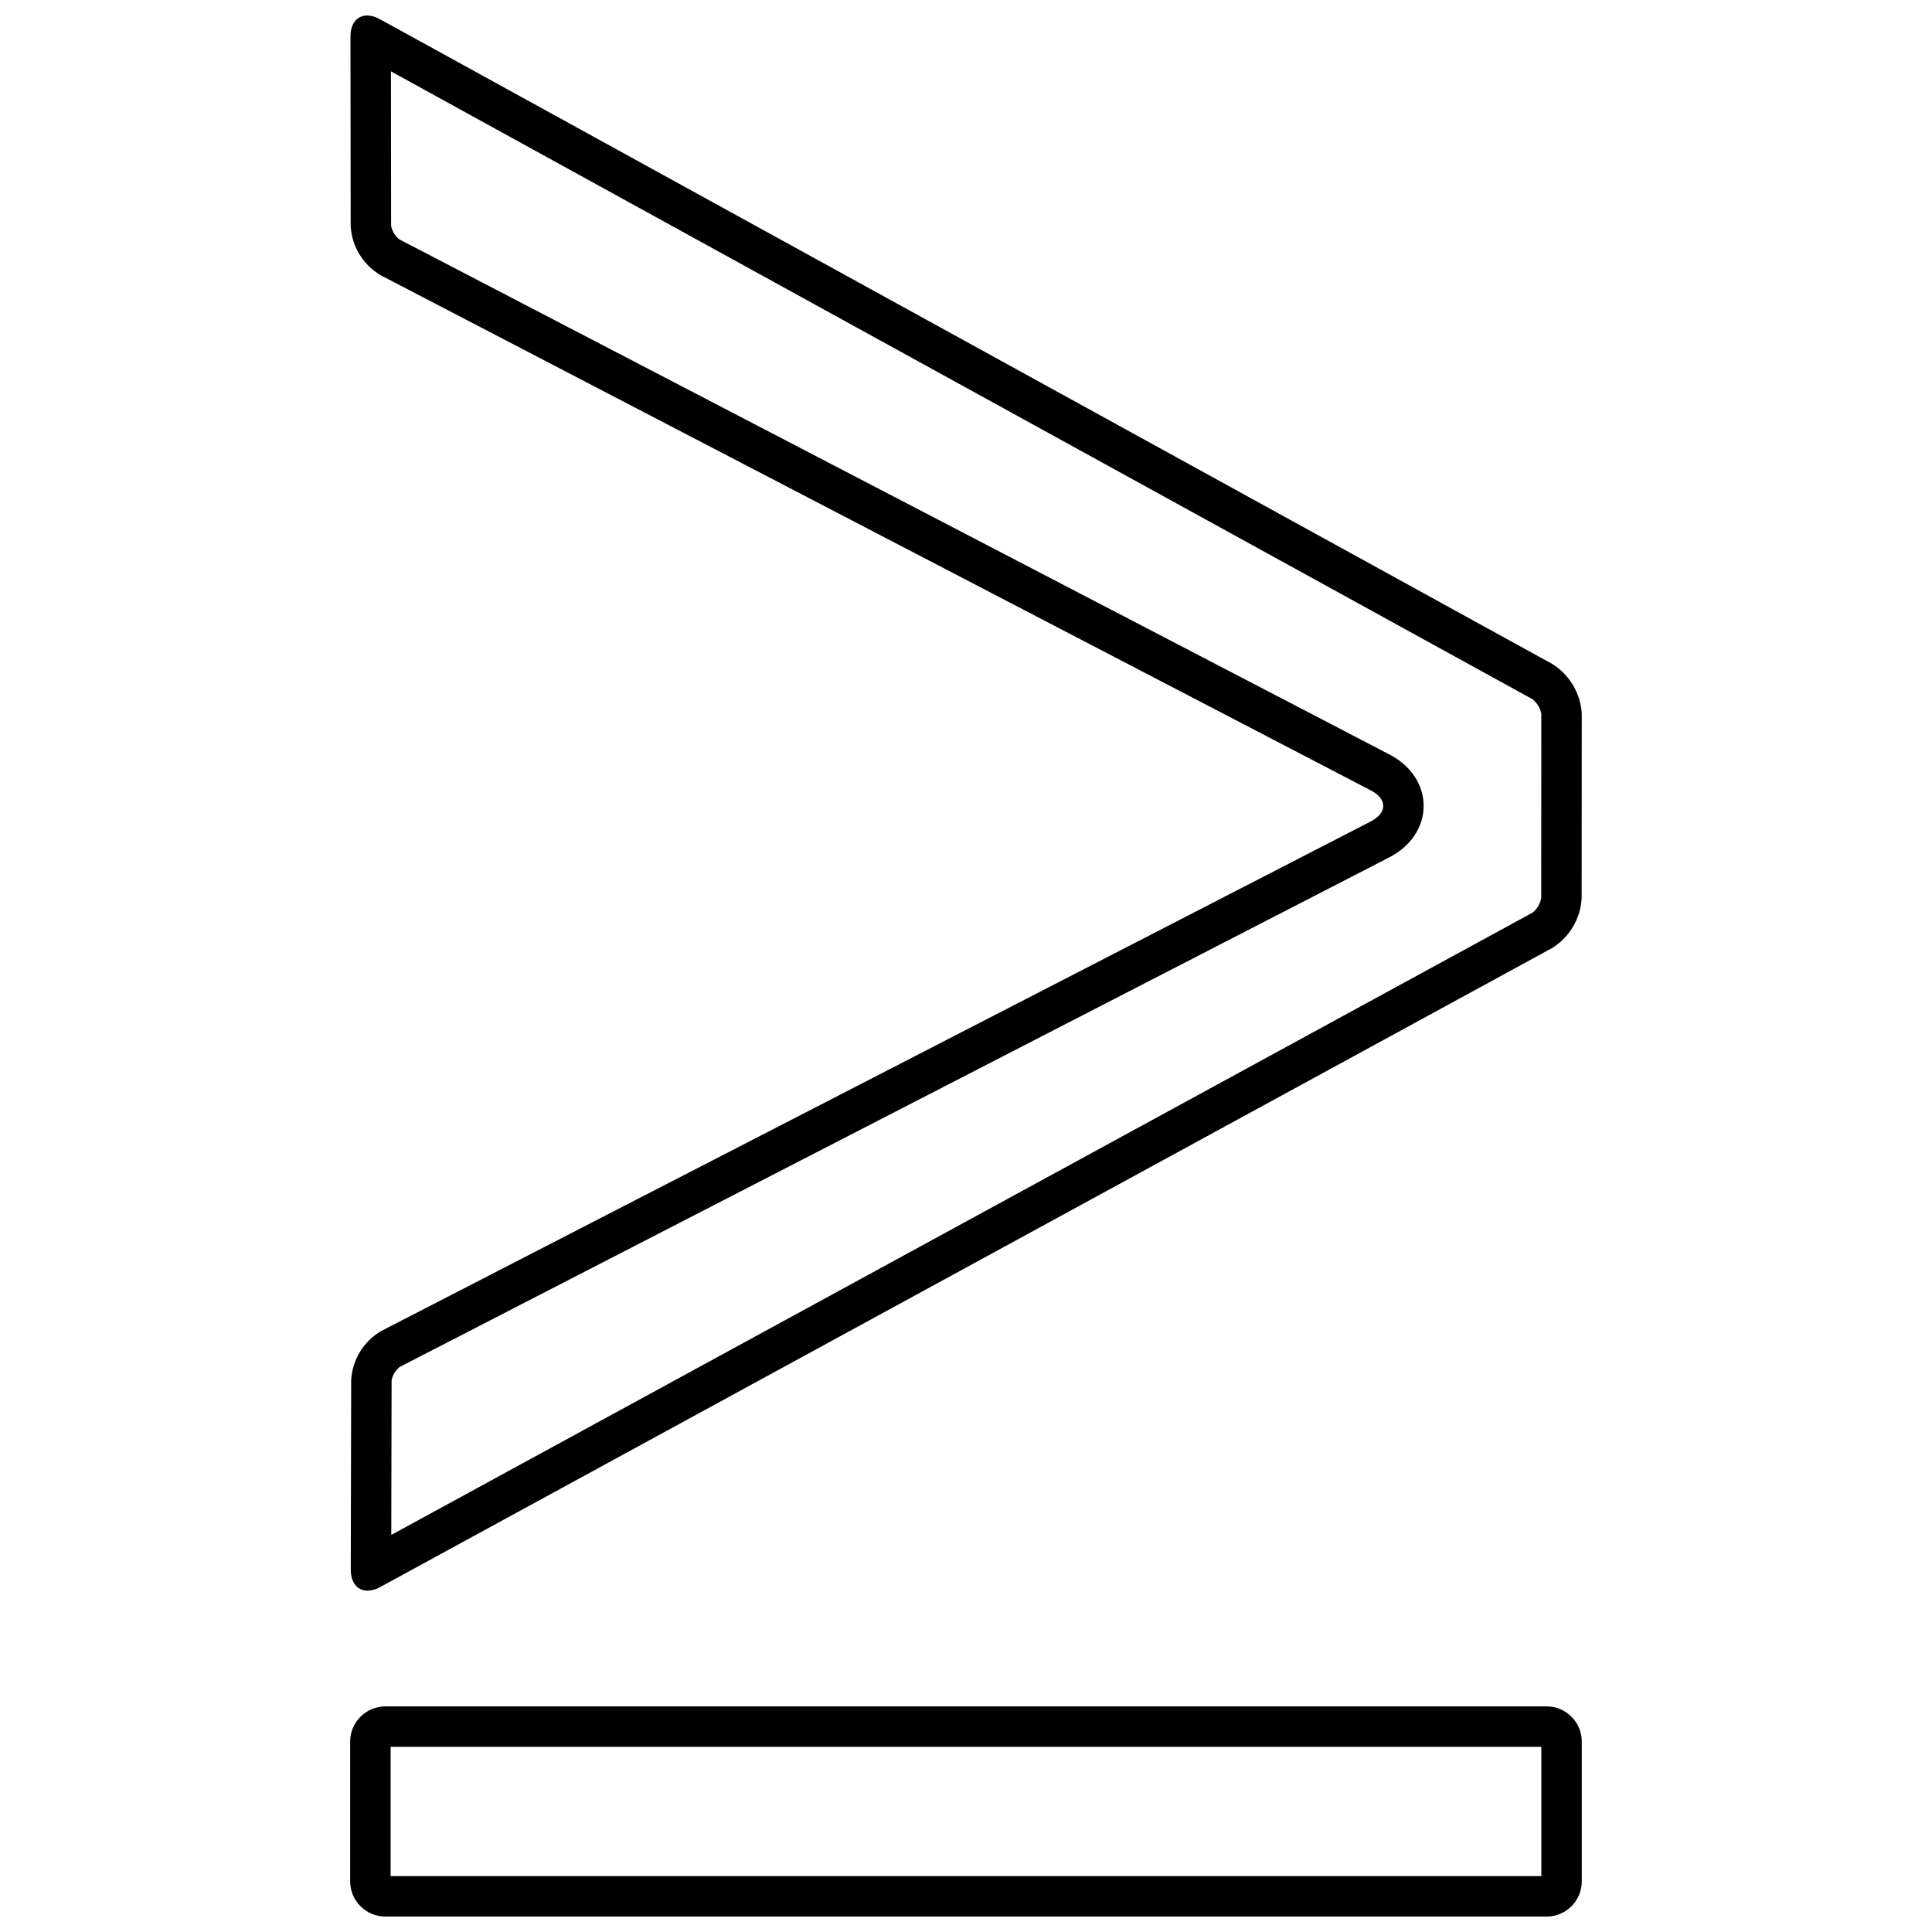 <?xml version="1.0" encoding="UTF-8"?>
<!-- Uploaded to: ICON Repo, www.svgrepo.com, Generator: ICON Repo Mixer Tools -->
<svg width="800px" height="800px" version="1.1" viewBox="144 144 512 512" xmlns="http://www.w3.org/2000/svg">
 <defs>
  <clipPath id="b">
   <path d="m236 596h328v55.902h-328z"/>
  </clipPath>
  <clipPath id="a">
   <path d="m236 148.09h328v417.91h-328z"/>
  </clipPath>
 </defs>
 <g>
  <g clip-path="url(#b)">
   <path d="m552.47 606.93v34.262h-304.95v-34.262h304.95m1.414-10.719h-307.78c-5.133 0.016-9.289 4.172-9.305 9.305v37.09c0.016 5.129 4.172 9.285 9.305 9.301h307.78c5.133-0.016 9.289-4.172 9.305-9.301v-37.09c-0.016-5.133-4.172-9.289-9.305-9.305z"/>
  </g>
  <g clip-path="url(#a)">
   <path d="m247.6 162.91 302.6 166.43c1.176 0.973 1.977 2.324 2.266 3.824l-0.027 48.871c-0.285 1.488-1.082 2.828-2.246 3.793l-302.5 164.94 0.086-41h0.004c0.285-1.383 1.039-2.625 2.137-3.512l262.28-135.06c5.68-2.926 9.074-8.008 9.086-13.598 0.012-5.59-3.363-10.688-9.031-13.637l-262.45-136.54h0.004c-1.109-0.895-1.875-2.148-2.16-3.547l-0.043-40.961m-6.289-14.812c-2.621 0-4.441 2.066-4.438 5.598l0.055 50.191-0.004-0.004c0.301 5.394 3.273 10.285 7.922 13.039l262.46 136.55c4.352 2.266 4.344 5.953-0.016 8.199l-262.28 135.06c-4.656 2.731-7.641 7.609-7.949 13.004l-0.109 50.191c-0.008 3.539 1.82 5.613 4.453 5.613l0.004-0.004c1.18-0.035 2.336-0.367 3.356-0.965l310.55-169.33c4.606-2.856 7.531-7.777 7.836-13.191l0.027-48.879v0.004c-0.301-5.414-3.215-10.348-7.812-13.219l-310.7-170.88c-1.02-0.602-2.18-0.938-3.367-0.977z"/>
  </g>
 </g>
</svg>